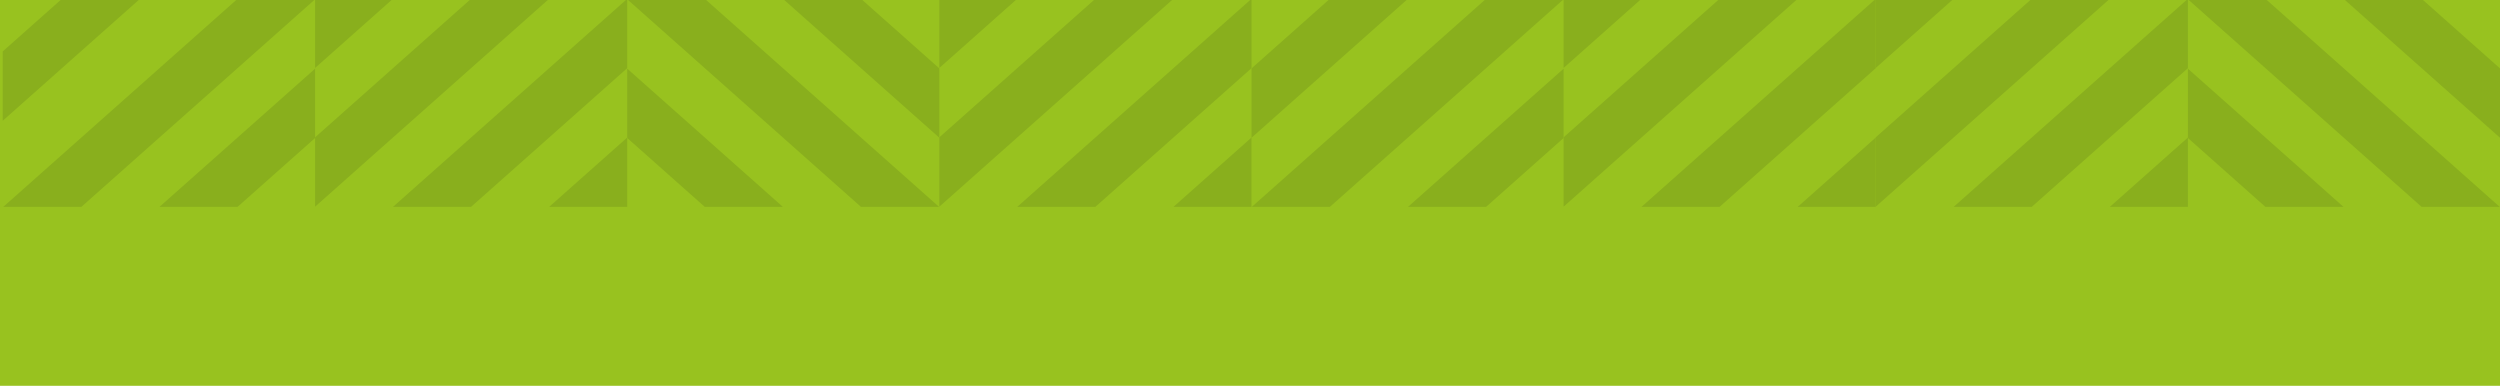<?xml version="1.0" encoding="UTF-8"?> <svg xmlns="http://www.w3.org/2000/svg" width="1160" height="179" viewBox="0 0 1160 179" fill="none"><g clip-path="url(#clip0_38_5)"><rect width="1160" height="179" transform="matrix(-1 0 0 1 1160 0)" fill="#98C21F"></rect><g clip-path="url(#clip1_38_5)"><path d="M73.971 96L146.209 31.861L146.209 64.029L110.209 96L73.971 96Z" fill="#89AF1D"></path><path d="M1.493 96L146.208 -32.506L146.208 -0.338L37.732 96L1.493 96Z" fill="#89AF1D"></path><path d="M1.254 23.857L73.731 -40.51L109.97 -40.51L1.254 56.04L1.254 23.857Z" fill="#89AF1D"></path><path d="M146.208 -0.656L182.207 -32.627L218.429 -32.627L146.208 31.527L146.208 -0.656Z" fill="#89AF1D"></path><path d="M146.208 63.71L254.684 -32.627L290.906 -32.627L146.208 95.893L146.208 63.71Z" fill="#89AF1D"></path><path d="M182.327 96L291.026 -0.55L291.026 31.633L218.549 96L182.327 96Z" fill="#89AF1D"></path><path d="M254.787 96L291.026 63.816L291.026 96L254.787 96Z" fill="#89AF1D"></path><path d="M653.292 96L725.513 31.861L725.513 64.029L689.531 96L653.292 96Z" fill="#89AF1D"></path><path d="M580.815 96L725.513 -32.521L725.513 -0.338L617.054 96L580.815 96Z" fill="#89AF1D"></path><path d="M580.695 31.74L653.173 -32.627L689.394 -32.627L580.695 63.923L580.695 31.74Z" fill="#89AF1D"></path><path d="M725.513 -0.656L761.512 -32.627L797.75 -32.627L725.513 31.527L725.513 -0.656Z" fill="#89AF1D"></path><path d="M725.513 63.71L833.989 -32.627L870.228 -32.627L725.513 95.893L725.513 63.71Z" fill="#89AF1D"></path><path d="M761.632 96L870.348 -0.55L870.348 31.633L797.87 96L761.632 96Z" fill="#89AF1D"></path><path d="M834.109 96L870.348 63.816L870.348 96L834.109 96Z" fill="#89AF1D"></path><path d="M327.025 96L291.025 64.029L291.025 31.846L363.263 96L327.025 96Z" fill="#89AF1D"></path><path d="M399.502 96L291.025 -0.338L291.025 -32.521L435.74 96L399.502 96Z" fill="#89AF1D"></path><path d="M327.145 -32.627L363.383 -32.627L435.86 31.74L435.86 63.923L327.145 -32.627Z" fill="#89AF1D"></path><path d="M870.348 -0.656L906.347 -32.627L942.585 -32.627L870.348 31.527L870.348 -0.656Z" fill="#89AF1D"></path><path d="M870.348 63.71L978.824 -32.627L1015.06 -32.627L870.348 95.893L870.348 63.71Z" fill="#89AF1D"></path><path d="M906.467 96L1015.18 -0.55L1015.18 31.633L942.705 96L906.467 96Z" fill="#89AF1D"></path><path d="M978.943 96L1015.18 63.816L1015.18 96L978.943 96Z" fill="#89AF1D"></path><path d="M1051.16 96L1015.18 64.029L1015.18 31.861L1087.4 96L1051.16 96Z" fill="#89AF1D"></path><path d="M1123.64 96L1015.18 -0.338L1015.18 -32.506L1159.88 96L1123.64 96Z" fill="#89AF1D"></path><path d="M1051.3 -32.627L1087.52 -32.627L1160 31.739L1160 63.923L1051.3 -32.627Z" fill="#89AF1D"></path><path d="M435.86 -0.656L471.86 -32.627L508.098 -32.627L435.86 31.527L435.86 -0.656Z" fill="#89AF1D"></path><path d="M435.86 63.71L544.337 -32.627L580.575 -32.627L435.86 95.893L435.86 63.71Z" fill="#89AF1D"></path><path d="M471.979 96L580.695 -0.55L580.695 31.633L508.218 96L471.979 96Z" fill="#89AF1D"></path><path d="M544.457 96L580.696 63.816L580.696 96L544.457 96Z" fill="#89AF1D"></path></g></g><defs><clipPath id="clip0_38_5"><rect width="1160" height="179" fill="white" transform="matrix(-1 0 0 1 1160 0)"></rect></clipPath><clipPath id="clip1_38_5"><rect width="257" height="1159" fill="white" transform="matrix(0 -1 -1 0 1160 96)"></rect></clipPath></defs></svg> 